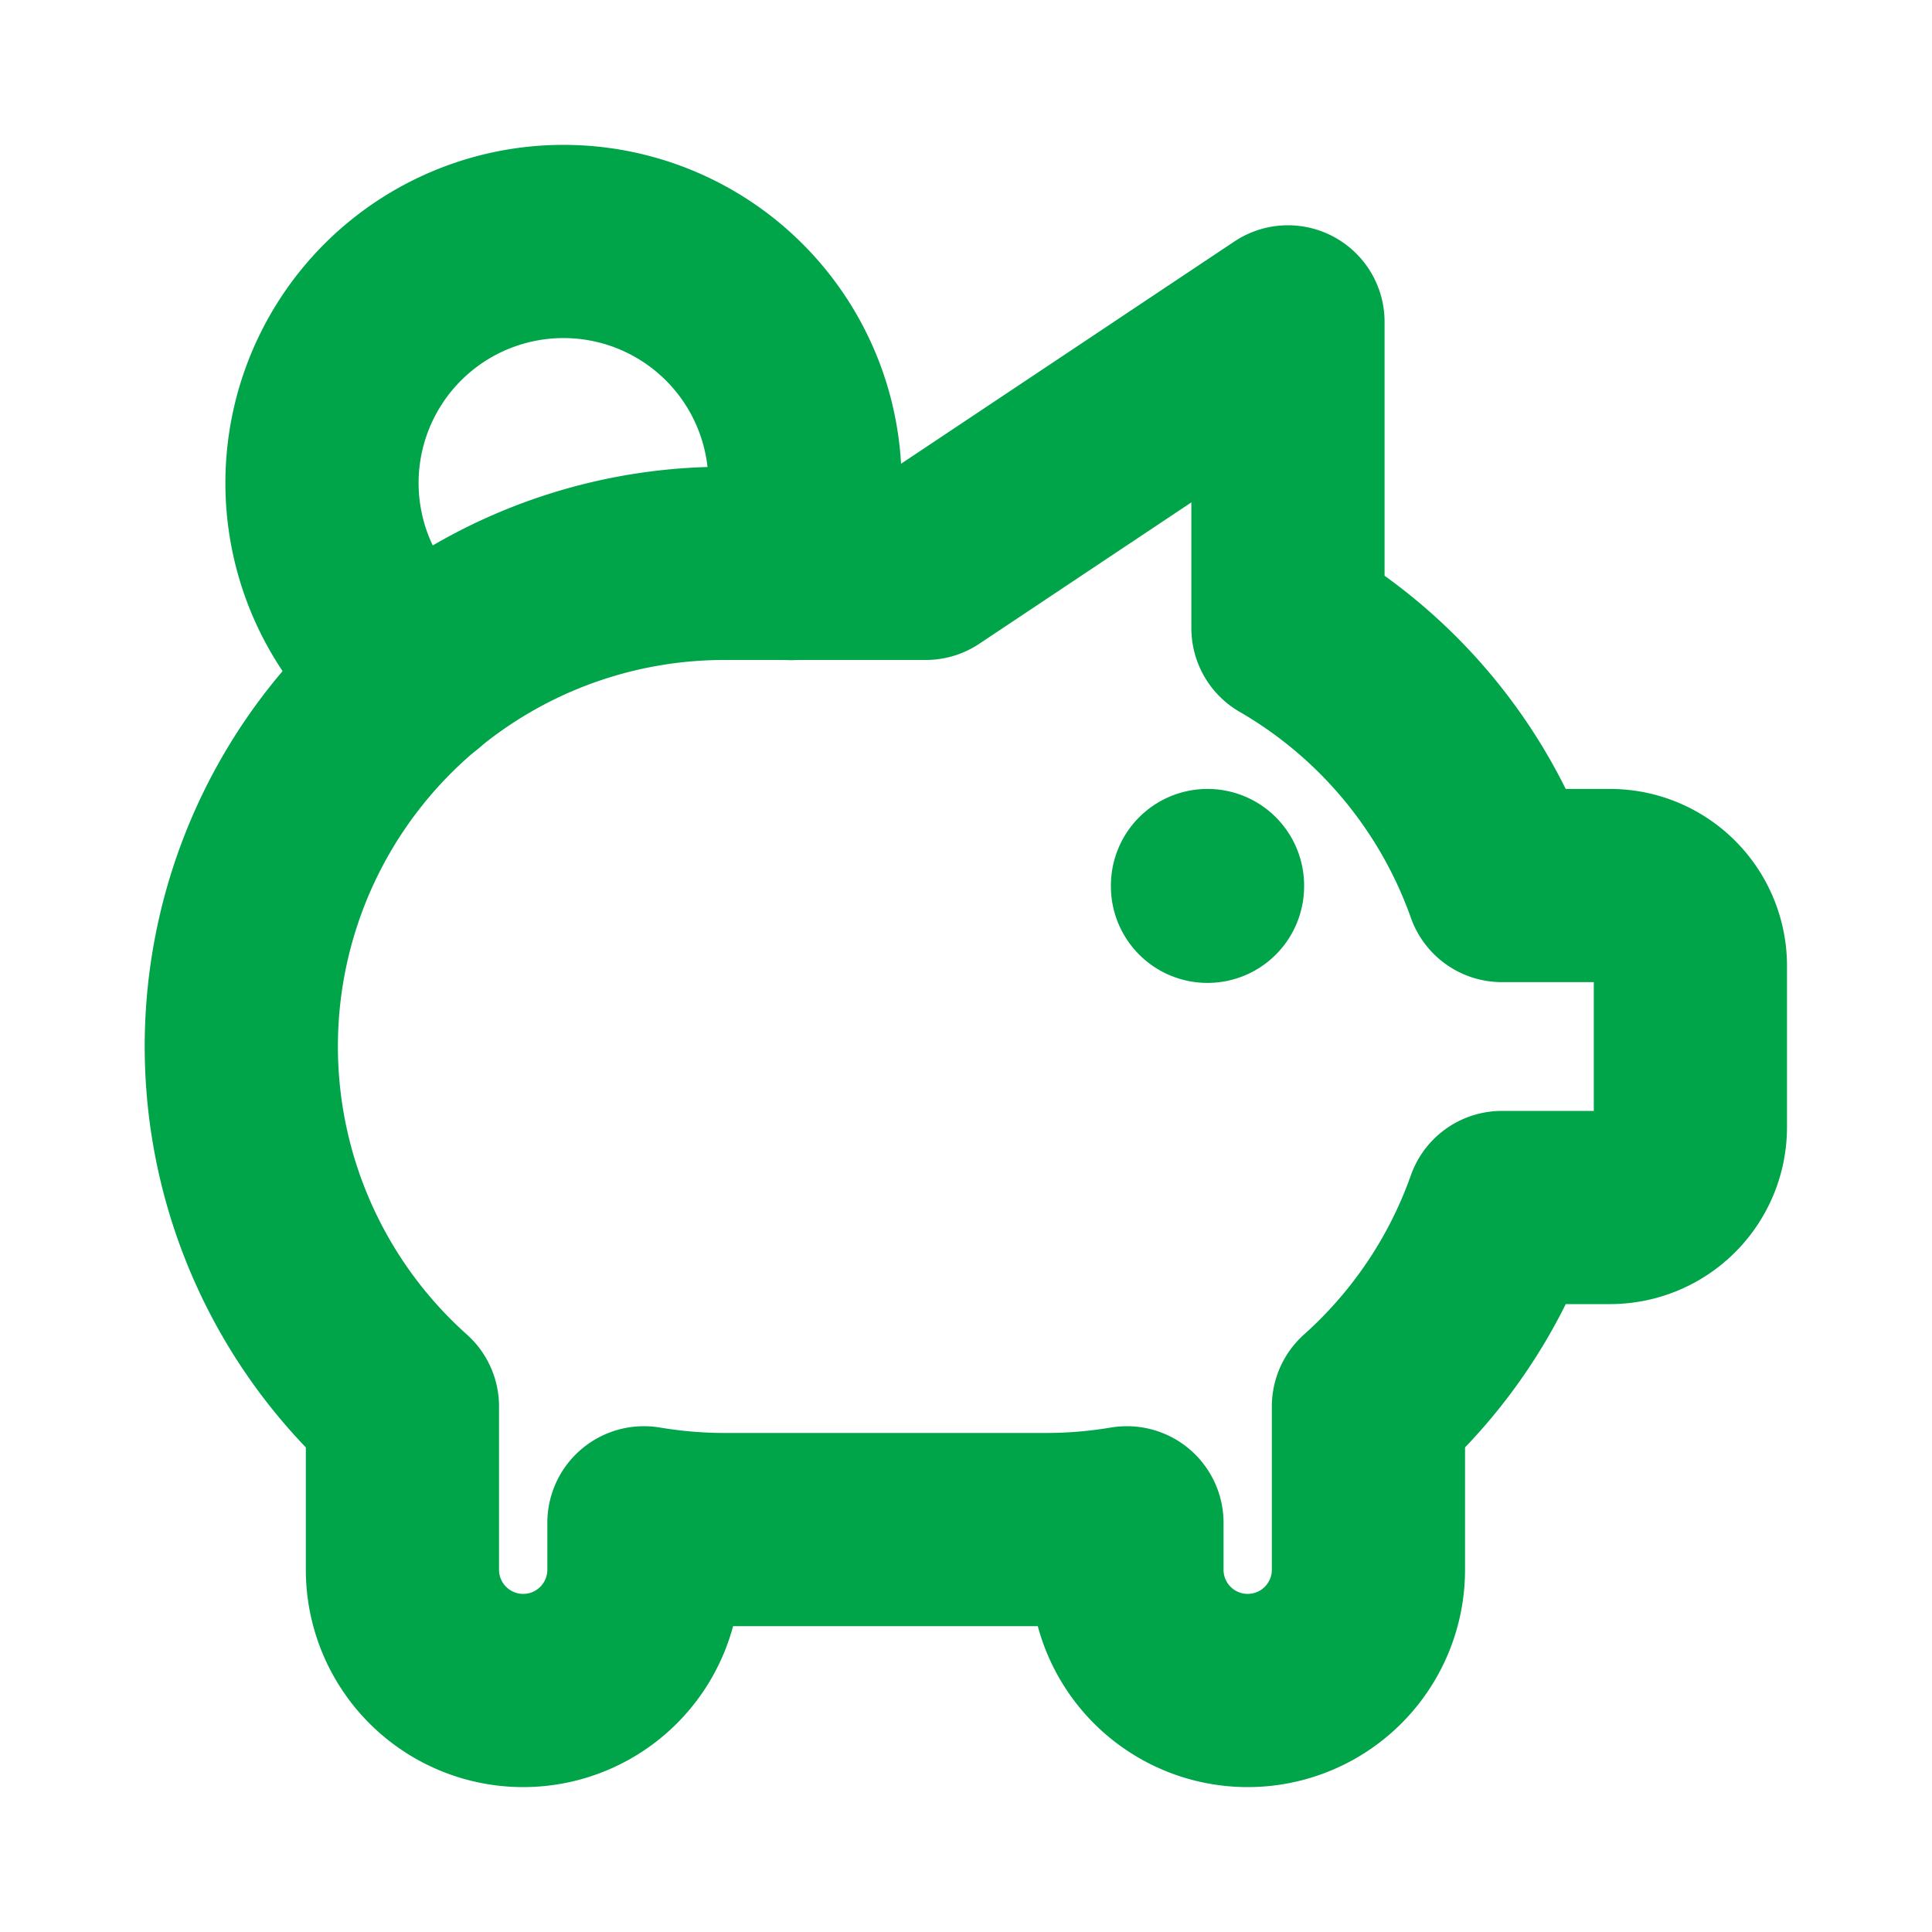 <svg xmlns="http://www.w3.org/2000/svg" width="20" height="20" fill="none"><g stroke="#00A449" stroke-linecap="round" stroke-linejoin="round" stroke-width="2" clip-path="url(#clip0_497_9986)"><path d="M12.5 9.167v.008M4.31 6.982a2.5 2.5 0 1 1 3.88-1.148"/><path d="M13.333 3.333v3.17a5.016 5.016 0 0 1 2.215 2.664h1.118a.833.833 0 0 1 .833.833v1.667a.833.833 0 0 1-.833.833h-1.118c-.28.792-.756 1.5-1.382 2.06v1.69a1.25 1.25 0 0 1-2.5 0v-.486c-.276.046-.554.07-.833.07H7.499c-.279 0-.558-.024-.833-.07v.486a1.25 1.25 0 0 1-2.5 0V14.56a5 5 0 0 1 3.333-8.728h2.084l3.75-2.5h0Z"/></g><defs><clipPath id="clip0_497_9986"><path fill="#fff" d="M0 0h20v20H0z"/></clipPath></defs></svg>